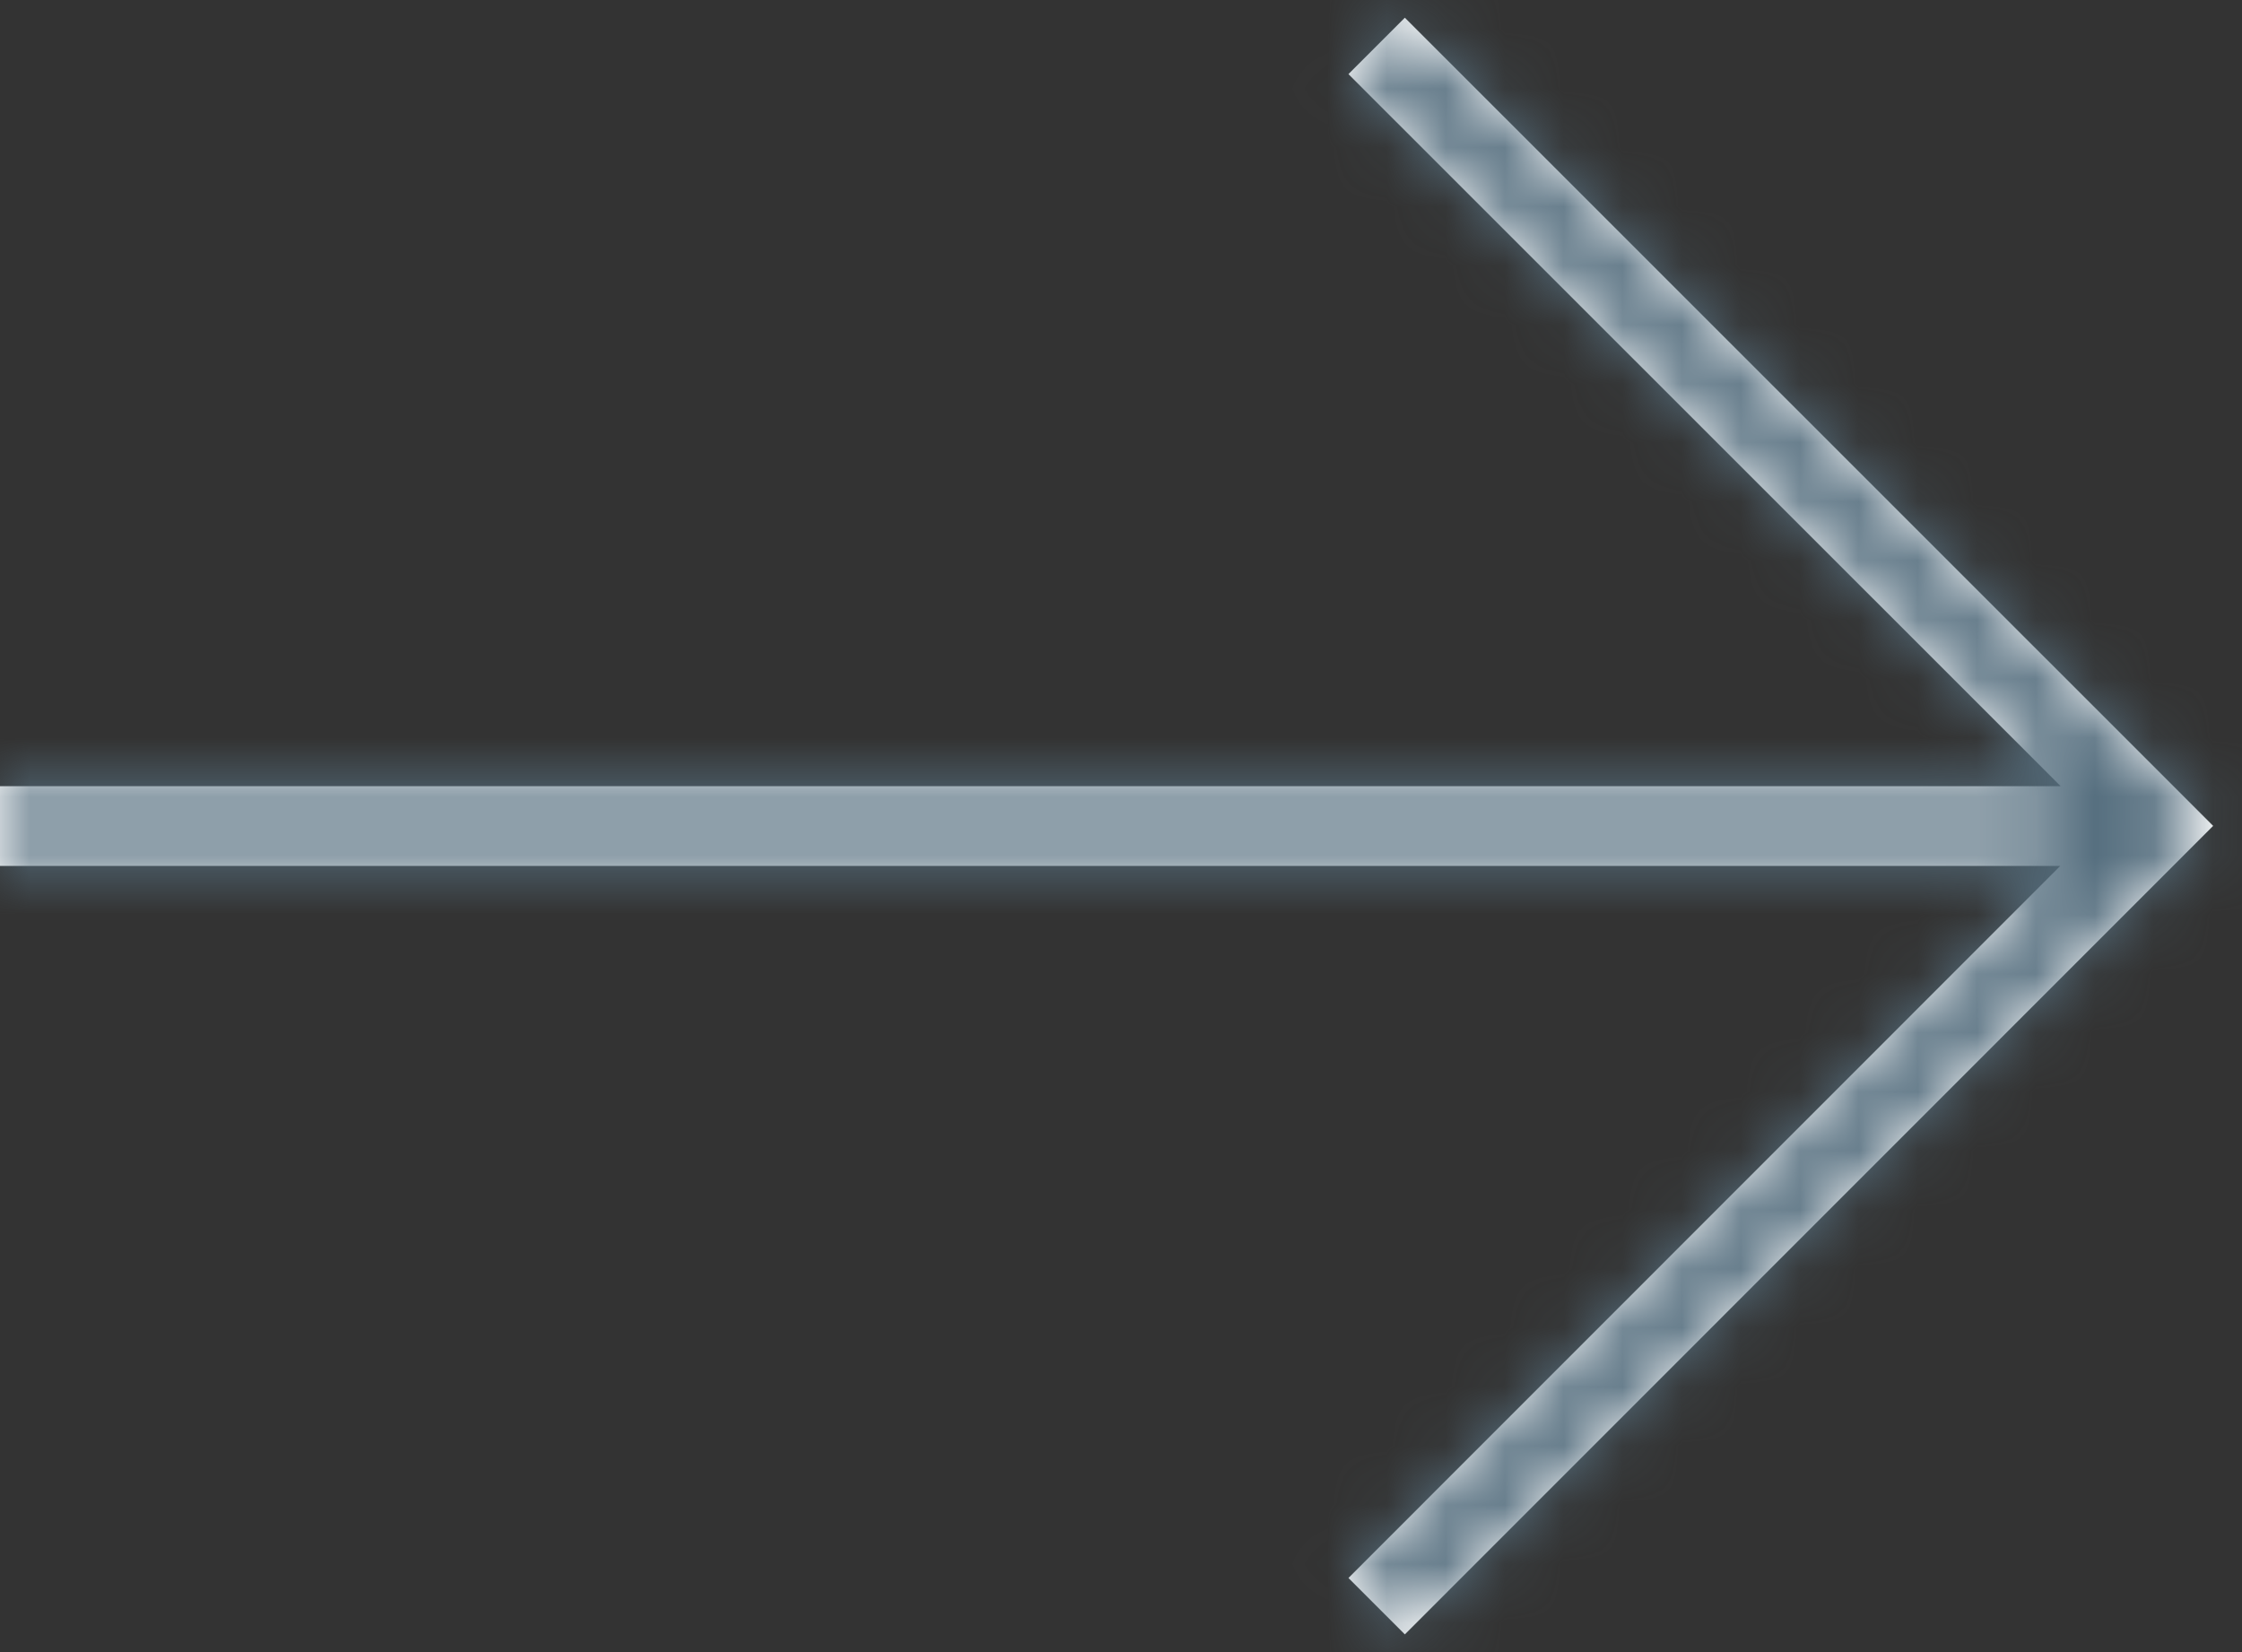 <?xml version="1.0" encoding="UTF-8"?>
<svg width="38px" height="28px" viewBox="0 0 38 28" version="1.1" xmlns="http://www.w3.org/2000/svg" xmlns:xlink="http://www.w3.org/1999/xlink">
    <rect x="0" y="0" width="38" height="28" fill="#333333" stroke="none"/>
    <!-- Generator: sketchtool 63.1 (101010) - https://sketch.com -->
    <title>77EC6A67-4928-4DD8-9BD7-1ABDF4ACDBB4</title>
    <desc>Created with sketchtool.</desc>
    <defs>
        <path d="M23.811,0.3 L37.511,13.997 L23.811,27.7 L22.855,26.744 L34.92,14.676 L0,14.676 L0,13.324 L34.926,13.324 L22.855,1.256 L23.811,0.3 Z" id="path-1"></path>
    </defs>
    <g id="WIP" stroke="none" stroke-width="1" fill="none" fill-rule="evenodd">
        <g id="home-XL" transform="translate(-1636, -2523)">
            <g id="section" transform="translate(0, 1788)">
                <g id="text" transform="translate(0, 1)">
                    <g id="list" transform="translate(1043, 451)">
                        <g id="row" transform="translate(0, 238)">
                            <g id="arrow" transform="translate(593, 45)">
                                <g>
                                    <mask id="mask-2" fill="white">
                                        <use xlink:href="#path-1"></use>
                                    </mask>
                                    <use fill="#FFFFFF" fill-rule="nonzero" xlink:href="#path-1"></use>
                                    <g id="colour" mask="url(#mask-2)" fill="#566F7F">
                                        <g transform="translate(0, -6.222)" id="Rectangle">
                                            <rect x="0" y="0" width="45.111" height="37.333"></rect>
                                        </g>
                                    </g>
                                </g>
                            </g>
                        </g>
                    </g>
                </g>
            </g>
        </g>
    </g>
</svg>